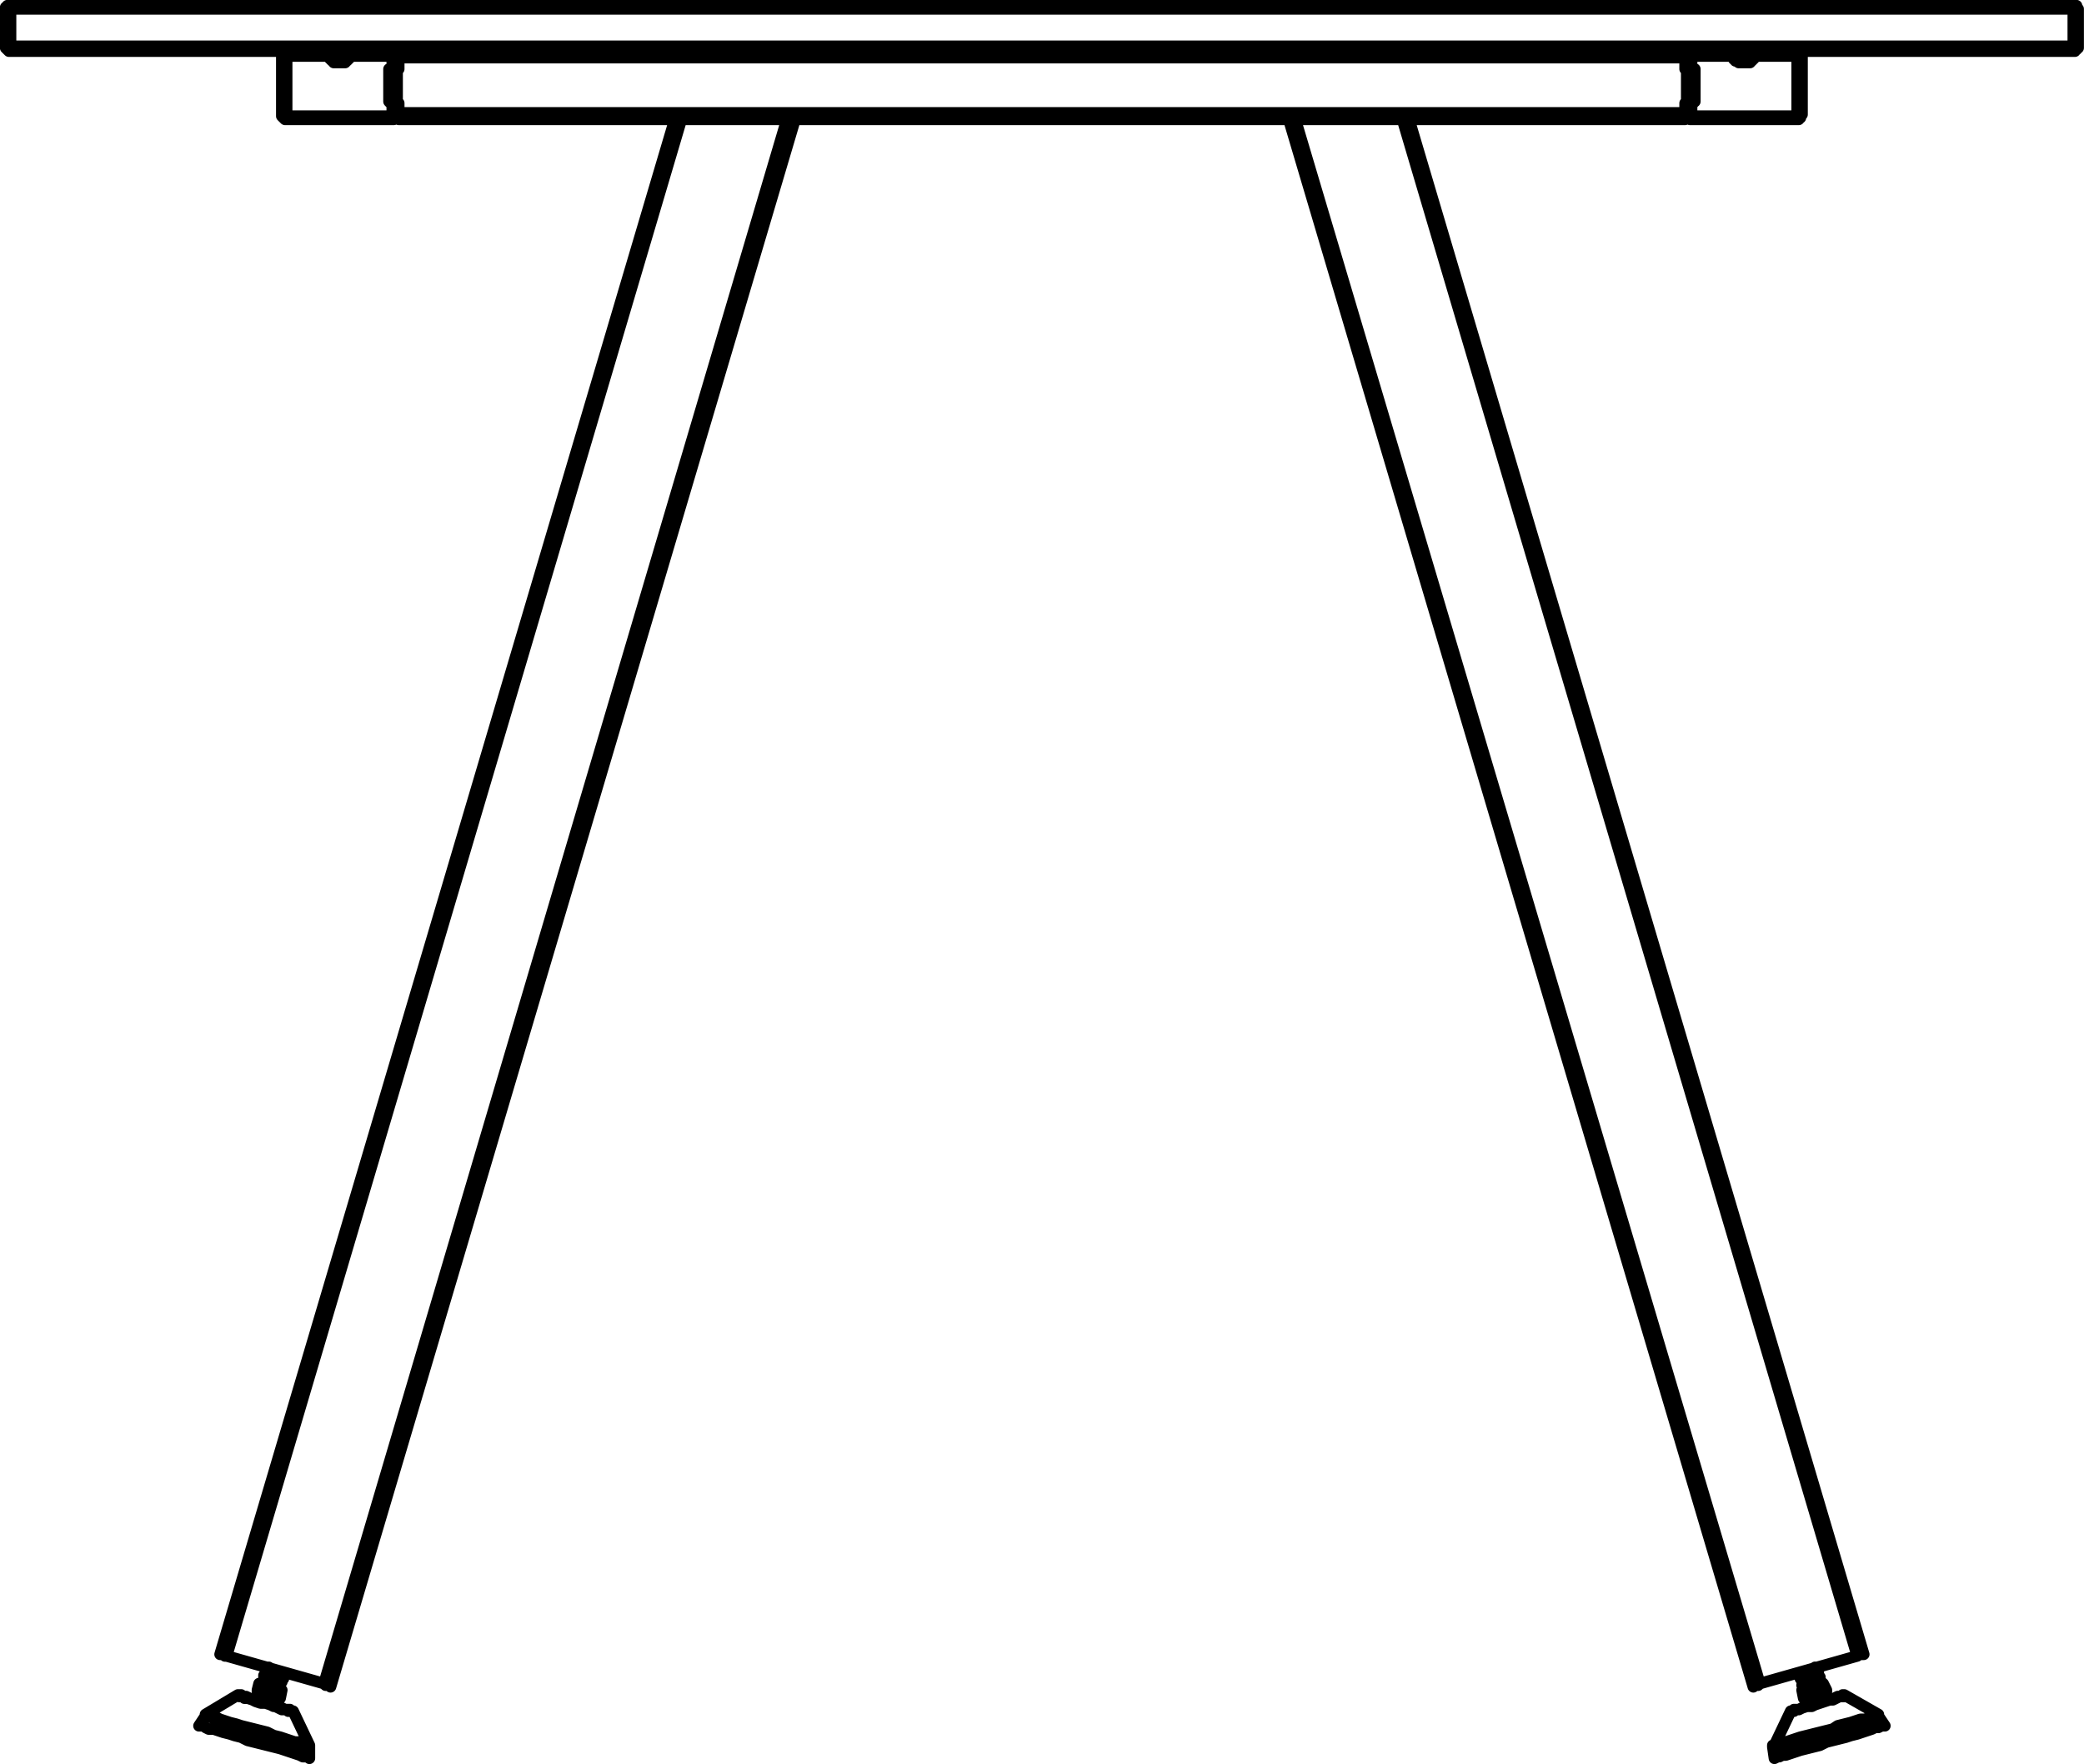 <?xml version="1.0" encoding="UTF-8"?>
<svg xmlns="http://www.w3.org/2000/svg" id="Layer_2" width="128.31" height="108.61" viewBox="0 0 128.31 108.61">
  <g id="Layer_1-2">
    <path d="M16.95,104.65h-.2l-.1-.1h-.2M16.45,104.55l-.1-.1h-.3l-.1-.1M18.05,105.35h-.3l-.1-.1h-.3l-.2-.1-.2-.1-.3-.1-.3-.1M16.35,104.85h-.3l-.3-.1-.2-.1-.3-.1h-.2l-.1-.1h-.2l-.1-.1M12.65,105.55h.1v.1h.2l.1.1h.3l.2.1.3.1.3.1.4.1.3.1.4.1.4.1.4.1.4.1.4.2.4.1.3.1.3.1.3.1h.3l.2.1h.2l.1.1h.1M19.05,107.55h-.1l-.1-.1h-.2l-.2-.1-.3-.1-.3-.1-.3-.1-.3-.1-.4-.1-.4-.1-.4-.1-.4-.1-.4-.1-.4-.2-.4-.1-.3-.1-.3-.1-.3-.1h-.3l-.2-.1-.2-.1h-.2M112.25,104.35h0v.1h-.2l-.2.1h-.3l-.1.1h-.1M113.55,104.35v.1h-.3l-.2.1-.2.1h-.2l-.3.1-.3.1-.3.1-.2.1h-.3l-.3.1-.2.1h-.2l-.1.1h-.2M109.25,107.45h.1l.2-.1h.2l.2-.1.3-.1.3-.1.3-.1.4-.1.4-.1.4-.1.4-.1M112.45,106.55l.4-.1.3-.2.4-.1.4-.1.3-.1.3-.1h.3l.2-.1.2-.1h.2l.1-.1h.1M115.65,105.65h-.2l-.1.1h-.2l-.3.1-.2.1-.4.1-.3.1-.4.1-.3.1-.4.1-.4.1M112.45,106.55l-.4.2-.4.1-.4.1-.4.1-.3.1-.3.1-.3.1h-.2l-.2.1h-.2l-.1.1h-.1M110.45,7.35h.3v-.1h.1v-.1l.1-.1v-.1M110.45,3.45h.2v.1M110.95,3.55v3.4M110.65,6.95v.1h-.1v.1h-.1M110.45,7.15h-6.2M110.45,7.35h-6.2M104.25,3.45h6.2M104.15,6.95v-3.4M103.85,6.95v.3h.1l.1.1h.2M104.15,3.55h0v-.1h.1M104.25,7.15h-.1v-.2M104.25,3.15h-.2v.1h-.1l-.1.1v.2M110.95,3.55v-.1h-.1v-.1l-.1-.1-.1-.1h-.2M110.65,3.55v3.4M103.85,6.95v-3.4M17.75,3.15h-.1l-.1.1h-.1v.1l-.1.1v.1M24.45,3.55v3.4M24.45,3.55v-.1l-.1-.1v-.1h-.1l-.1-.1h-.1M17.35,3.55v3.4M17.35,6.95v.2l.1.1.1.1h.2M24.05,7.35h-6.3M24.05,7.35h.2l.1-.1.1-.1v-.2M17.65,3.55v3.4M17.65,3.55h0v-.1h.1M17.75,3.45h6.3M24.05,3.45h.1v.1M24.15,3.55v3.4M24.15,6.95v.1l-.1.1M24.05,7.15h-6.3M17.75,7.15h0v-.1h-.1v-.1M.35,2.85v.1l.1.1.1.1h.1M127.95.55h0l-.1-.1v-.1h-.2M.35,2.85V.55M.65,2.85h-.3M.65.35h-.2v.1h-.1v.1M.65.55h-.3M127.95.55h-.3M127.95.55v2.3M.65,2.85v.3M127.65,3.15H.65M.65.35h0v.2M127.65.35h0v.2M.65.35h127M127.95,2.85h-.3M127.65,2.85v.3M127.95,2.85v.1h-.1v.1h-.1v.1h-.1M.65.55v2.3M.65,2.85h127M127.65,2.85V.55M127.65.55H.65M24.55,3.55v-.4M103.75,3.15h0v.4M103.75,6.35v.6M24.45,6.35h.1M24.05,6.35h.1M24.55,3.55v.7M104.35,4.35v1.8M24.05,4.25h-.1v.1M103.85,6.35h-.1M104.15,6.35h0M23.95,6.15v-1.8M23.95,6.15v.1l.1.1M104.35,4.35h0v-.1h-.2M104.15,6.35h.1v-.1h.1v-.1M103.75,3.55v.7M103.75,3.55H24.55M24.45,4.25h.1M24.05,4.25h.1M24.55,6.35v.6M103.85,4.25h-.1M104.15,4.25h0M103.75,6.95v.4M24.55,6.95h79.2M24.55,7.35h0v-.4M41.55,7.35h-17M79.35,7.35h-30.4M103.75,7.35h-17M86.35,7.35h.4M114.75,101.85h-.3l-.1.1M86.75,7.35l28,94.5M108.35,103.65l-.1.1h-.3v.1M79.35,7.35h.4M107.95,103.85L79.35,7.35M79.75,7.35h6.6M79.75,7.35l28.6,96.3M114.35,101.95l-6,1.7M114.35,101.95L86.35,7.35M48.45,7.35h.5M20.35,103.85h0l-.1-.1h-.2l-.1-.1M48.95,7.35l-28.6,96.5M48.45,7.35h-6.5M13.95,101.95l6,1.7M19.95,103.65L48.45,7.35M41.55,7.35h.4M13.55,101.85L41.55,7.35M13.95,101.95h-.1v-.1h-.3M41.95,7.35L13.95,101.95M16.15,103.55h.2l.1.1h.1l.2.1h.3l.1.1h.1M16.25,103.15h.2l.1.1h.3l.2.1h.1l.1.1h.1M16.35,103.55h.2l.1.1h.3l.1.1h.1M16.45,103.05v.1h.3l.2.1h.1l.1.1h.1M16.35,102.95h0v.1h.2l.2.1h.2l.1.1h.3v.1h.1M16.35,103.35h.1l.1.1h.1l.2.1h.2l.1.1M16.25,103.35h0v.1h.2l.2.1h.1l.2.1h.2l.1.1M16.35,103.25h.3l.1.1h.1l.2.1h.2M16.25,103.25h0l.1.1h.3l.2.1h.1l.2.1h.2M16.45,102.95h.1l.1.1h.2l.1.1h.3v.1M16.35,102.85h.2l.1.1h.1l.2.1h.2l.1.1h.2M16.55,102.85h.2l.1.1h.1l.2.1h.2M16.45,102.75h.2l.2.1h.1l.2.1h.1l.1.1h.1M17.35,104.05l-.1.5M16.65,103.85l.7.2M15.85,104.15h0l.1.1h.3l.2.1.1.1h.4l.1.1h.1M17.15,104.55h.1M17.25,104.55l-.4-.1-.3-.2M15.85,104.05v.1M16.65,103.85l-.1.4M15.95,103.65l.7.2M15.95,103.65l-.1.4M16.55,104.25h-.4l-.3-.2M14.75,104.35h.1v.1h.3l.2.1.2.1h.3l.2.1.3.1M16.35,104.85l.3.1.2.1h.3l.2.1.2.1h.3l.1.1M12.25,106.25h.3l.1.1.2.1h.3l.3.1.3.1.4.1.3.1.4.1.4.2.4.1M15.65,107.25l.4.1.4.1.4.1.4.1.3.1.3.1.3.1.3.1.2.1h.3l.1.1M111.05,103.85h.1l.1-.1h.3l.1-.1h.2l.1-.1h.2M111.15,103.75h.1l.1-.1h.3l.1-.1h.2M110.95,103.75h.1v-.1h.3l.1-.1h.2l.2-.1h.2v-.1M111.05,103.35h.1l.1-.1h.1l.2-.1h.3v-.1M111.15,103.65h0l.1-.1h.2l.1-.1h.2l.1-.1h.1M110.95,103.55h.2l.1-.1h.2l.2-.1h.2l.1-.1h.1M111.05,103.45h.2l.2-.1h.1l.1-.1h.2M110.95,103.45h.1l.1-.1h.1l.2-.1h.3l.1-.1h.1M110.85,103.35h0l.1-.1h.3l.1-.1h.2l.1-.1h.3v-.1M110.95,103.05h.2l.1-.1h.2l.1-.1h.2M110.75,103.05h.1l.1-.1h.2l.1-.1h.2l.2-.1h.2M110.95,103.25l.1-.1h.3l.1-.1h.1l.2-.1M110.85,103.15h.2l.1-.1h.2l.1-.1h.2l.1-.1h.2M112.25,103.65l.2.4M111.65,103.85l.6-.2M111.15,104.55h.1l.2-.1h.1l.2-.1M111.75,104.35h.2l.2-.1h.2l.1-.1M111.05,104.55h0M112.45,104.15h0v-.1M112.45,104.05l-.4.2h-.3M110.95,104.05l.1.5M111.75,104.25l-.3.2-.4.1M111.65,103.85l.1.4M110.95,104.05l.7-.2M110.35,105.35h0l.1-.1h.3l.2-.1.2-.1h.2l.3-.1.3-.1.2-.1.3-.1h.3l.2-.1.2-.1h.2l.1-.1M109.25,108.25h0l.2-.1h.1l.2-.1h.2l.3-.1.3-.1.3-.1.4-.1.4-.1.4-.1.4-.2.4-.1.4-.1.4-.1.3-.1.4-.1.3-.1.3-.1.3-.1.2-.1h.2l.2-.1h.2M21.55,3.45h-1.3M21.25,3.85h-.7M108.05,3.45h-.7M107.35,3.45h-.7M107.75,3.85h-.4M107.35,3.85h-.3M16.35,103.55h-.2M17.25,103.85l-.1-.1M17.25,103.95v-.1M16.15,103.55v.1M16.55,102.65l-.1.1M17.45,103.05l-.1-.1M16.45,103.05l-.2.1M17.35,103.45l-.1-.1M17.15,103.65l.2-.1M16.25,103.25l.1.1M17.25,103.45h.1M16.25,103.15l.1.1M16.45,102.95h-.1M17.45,103.35l-.2-.1M17.15,103.75h.1M16.25,103.35l.1.2M17.25,103.35h.2M16.35,102.95l.1.1M16.35,103.35h-.1M17.25,103.75l-.1-.1M16.35,103.25h-.1M17.35,103.55l-.1-.1M17.25,103.25l.2-.1M16.35,102.85l.1.1M16.55,102.85h-.2M17.45,103.15l-.1-.1M17.35,103.05h.1M16.45,102.75l.1.1M15.85,104.15l.1.1v.1M16.95,104.65h0v-.1h.2M17.15,104.55h0M15.85,104.15h0M15.95,104.35v.2h-.1v.1h-.1M17.05,105.05h-.1v-.4M14.75,104.35h-.1M18.05,105.35h-.1M14.65,104.35l-2,1.2M19.05,107.45l-1-2.1M12.65,105.55h0v.1M19.05,107.55h0v-.1M12.65,105.65l-.4.6M19.05,108.25v-.7M111.15,103.75l-.1.1M112.15,103.55h-.2M112.15,103.65v-.1M111.05,103.85v.1M111.95,103.55l.1-.2M110.95,103.75h.2M111.85,103.05l.1-.1M110.85,103.35h.2M111.15,103.65l-.2.1M112.05,103.35h-.1M111.05,103.45l-.1.1M112.05,103.25h-.2M111.05,103.35l-.1.1M111.95,103.15l-.1-.1M110.95,103.05l-.1.1M111.95,102.85h-.2M111.95,103.35l.1-.1M110.95,103.55l.2.1M110.95,102.95l-.2.1M111.85,102.75l-.1-.1M111.85,103.25l.1-.1M110.95,103.45h.1M110.95,103.25l-.1.1M111.95,102.95h-.2M111.75,102.85l.1-.1M110.75,103.05h.2M111.75,102.95l.2-.1M110.85,103.15l.1.1M111.15,104.55h.2v.1M112.25,104.35h0v-.1h.1v-.1M112.45,104.15h0M111.05,104.55h.1M111.35,104.65v.3l-.1.1M112.55,104.65h-.1v-.1h-.1v-.1l-.1-.1M110.35,105.35h-.1M113.55,104.35h-.1M110.25,105.35l-1,2.1M115.65,105.55l-2.1-1.2M109.25,107.45h-.1v.1M115.65,105.65h0v-.1M109.15,107.55l.1.7M116.05,106.25l-.4-.6M20.25,3.45h0M21.55,3.45h0M21.25,3.85v-.1h.1l.1-.1.1-.1v-.1M20.25,3.45v.1l.1.1.1.1h.1v.1M106.65,3.45h0M108.05,3.45h0M106.65,3.45l.1.1v.1h.1v.1h.1l.1.1M107.75,3.85v-.1h.1v-.1h.1v-.1h.1v-.1" style="fill:none; stroke:#000; stroke-linecap:round; stroke-linejoin:round; stroke-width:.71px;"></path>
  </g>
</svg>
